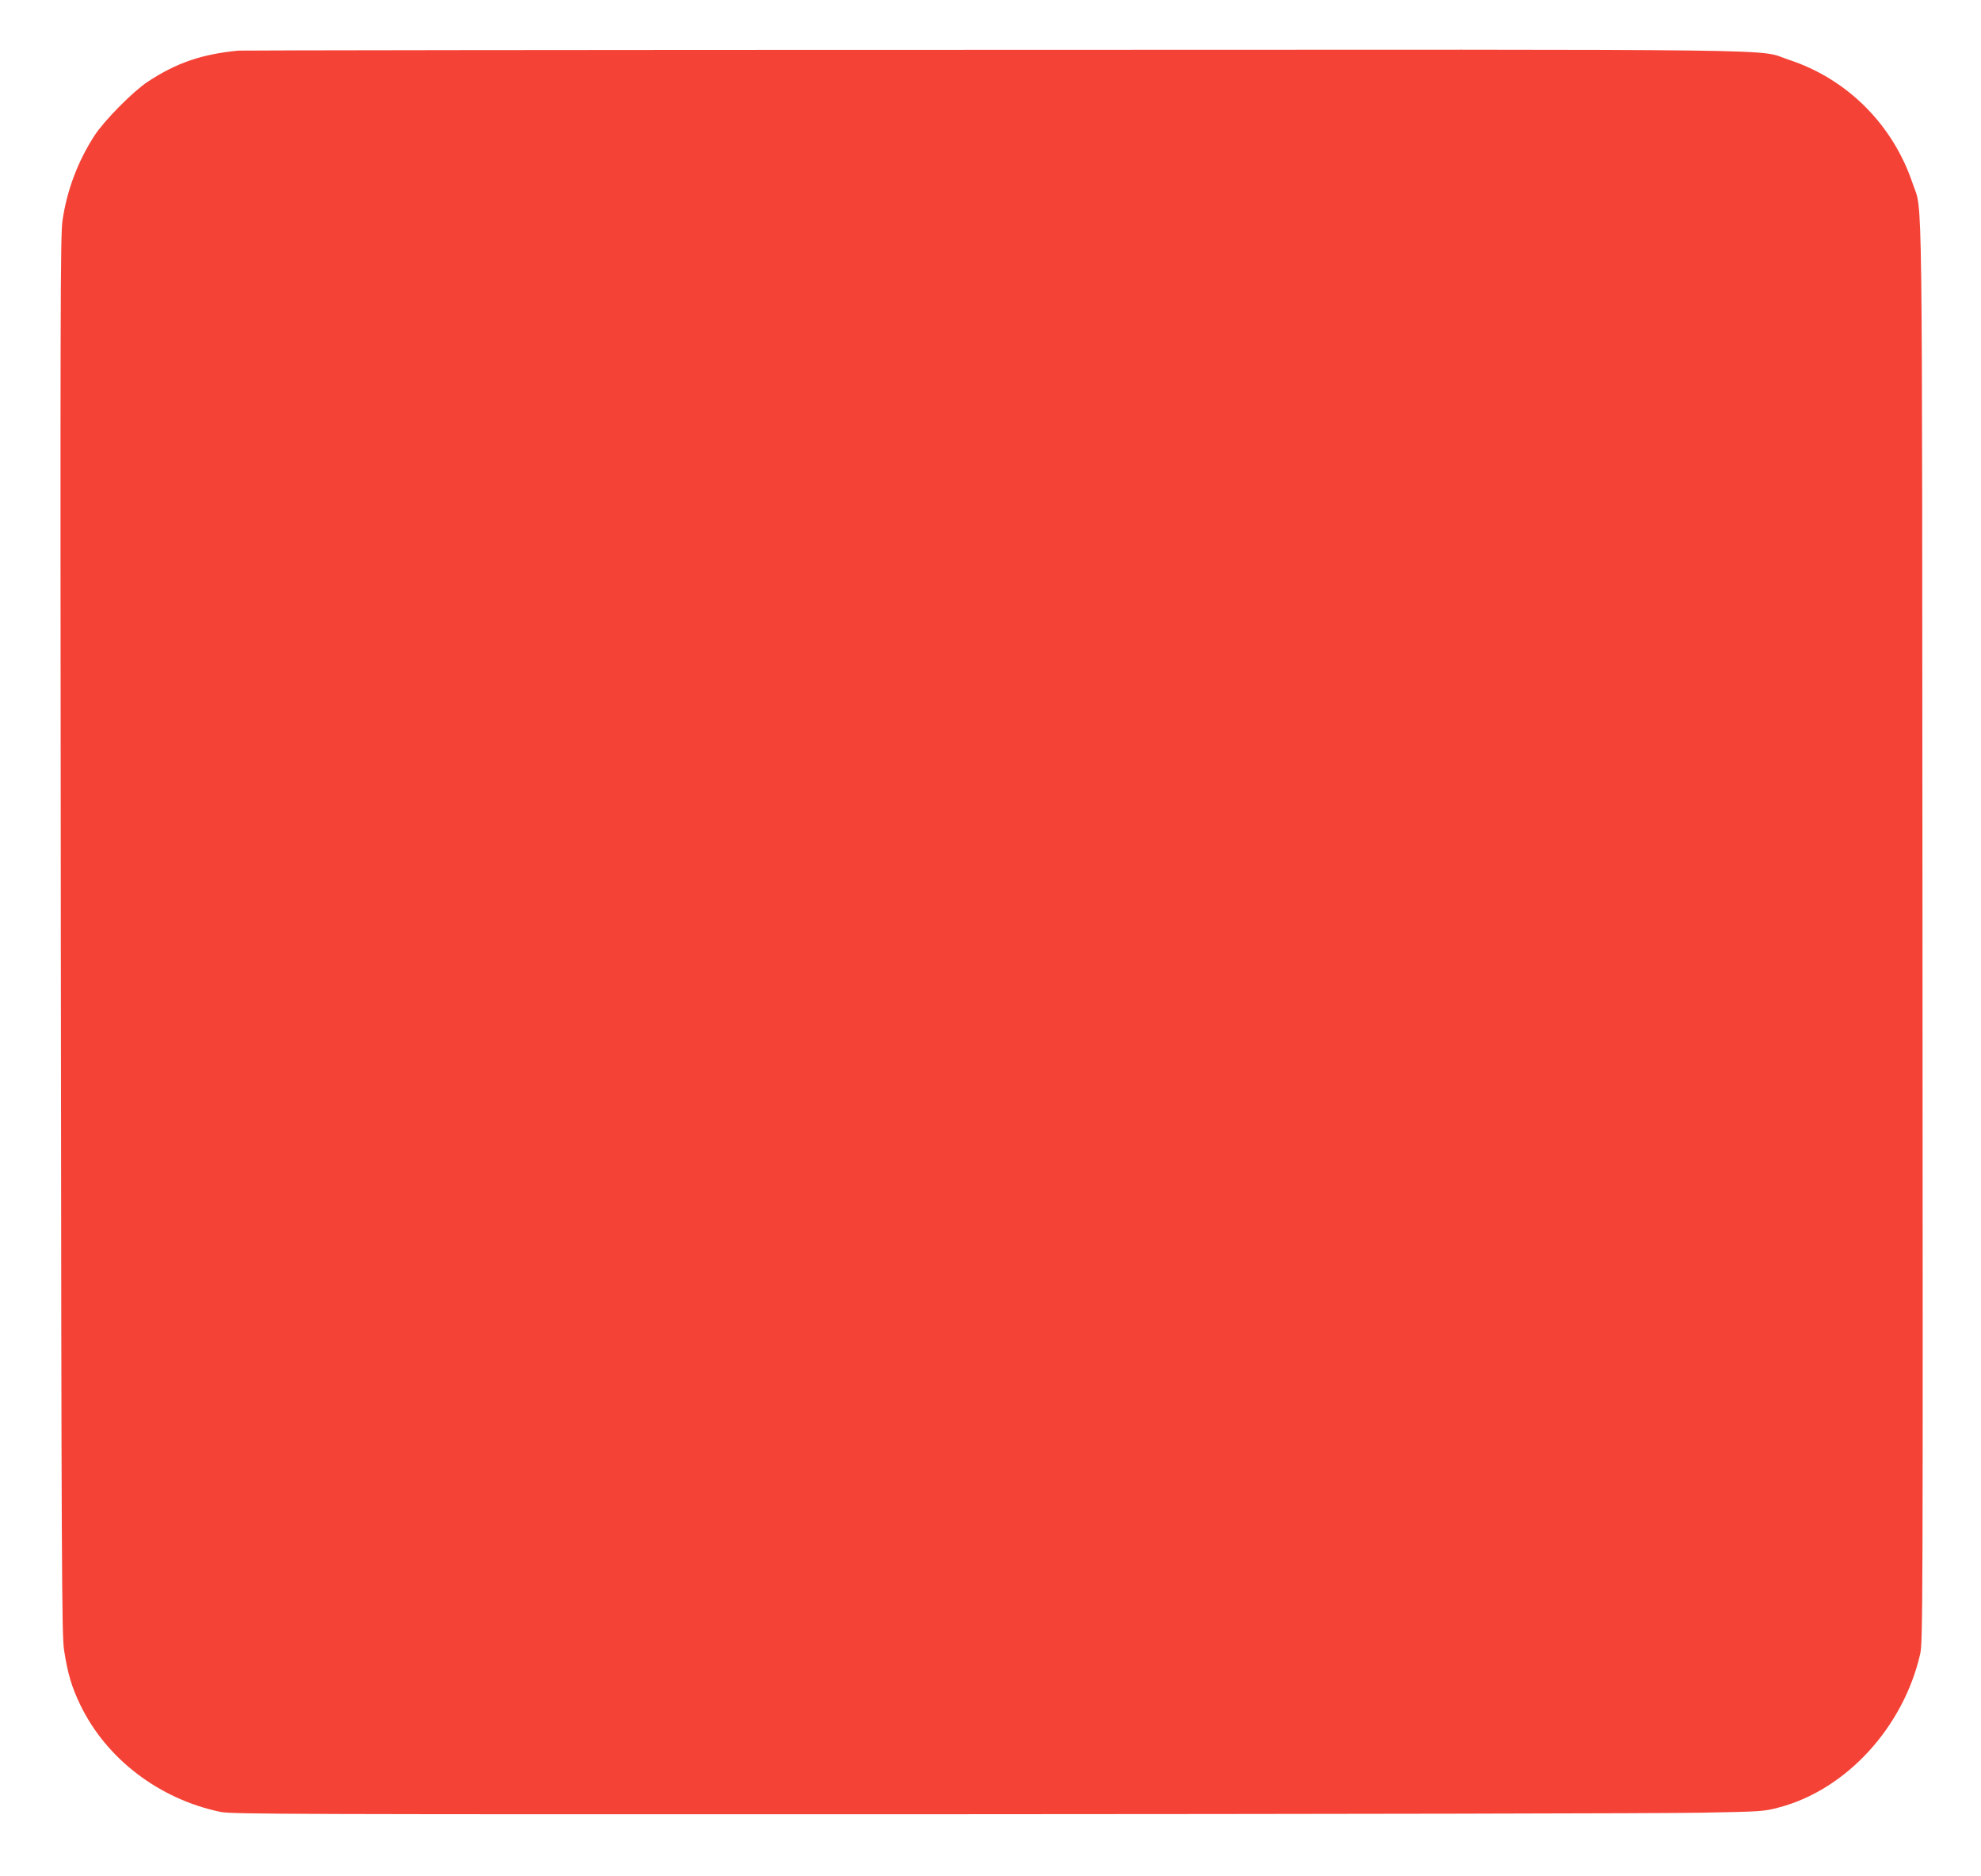 <?xml version="1.0" standalone="no"?>
<!DOCTYPE svg PUBLIC "-//W3C//DTD SVG 20010904//EN"
 "http://www.w3.org/TR/2001/REC-SVG-20010904/DTD/svg10.dtd">
<svg version="1.0" xmlns="http://www.w3.org/2000/svg"
 width="1280pt" height="1212pt" viewBox="0 0 1280 1212"
 preserveAspectRatio="xMidYMid meet">
<g transform="translate(0,1212) scale(0.1,-0.1)"
fill="#f44336" stroke="none">
<path d="M1540 11793 c-236 -23 -398 -78 -584 -200 -96 -63 -280 -249 -345
-348 -107 -165 -178 -352 -207 -548 -14 -99 -15 -519 -11 -4621 4 -4113 6
-4520 21 -4616 23 -151 50 -241 106 -356 168 -347 510 -607 905 -689 74 -15
437 -16 4630 -15 2503 1 4728 5 4945 10 381 7 399 8 495 34 433 114 803 516
912 991 17 77 18 256 15 4650 -3 5022 2 4656 -63 4848 -127 381 -424 678 -801
801 -218 72 213 66 -5149 64 -2659 0 -4850 -3 -4869 -5z"/>
</g>
</svg>
